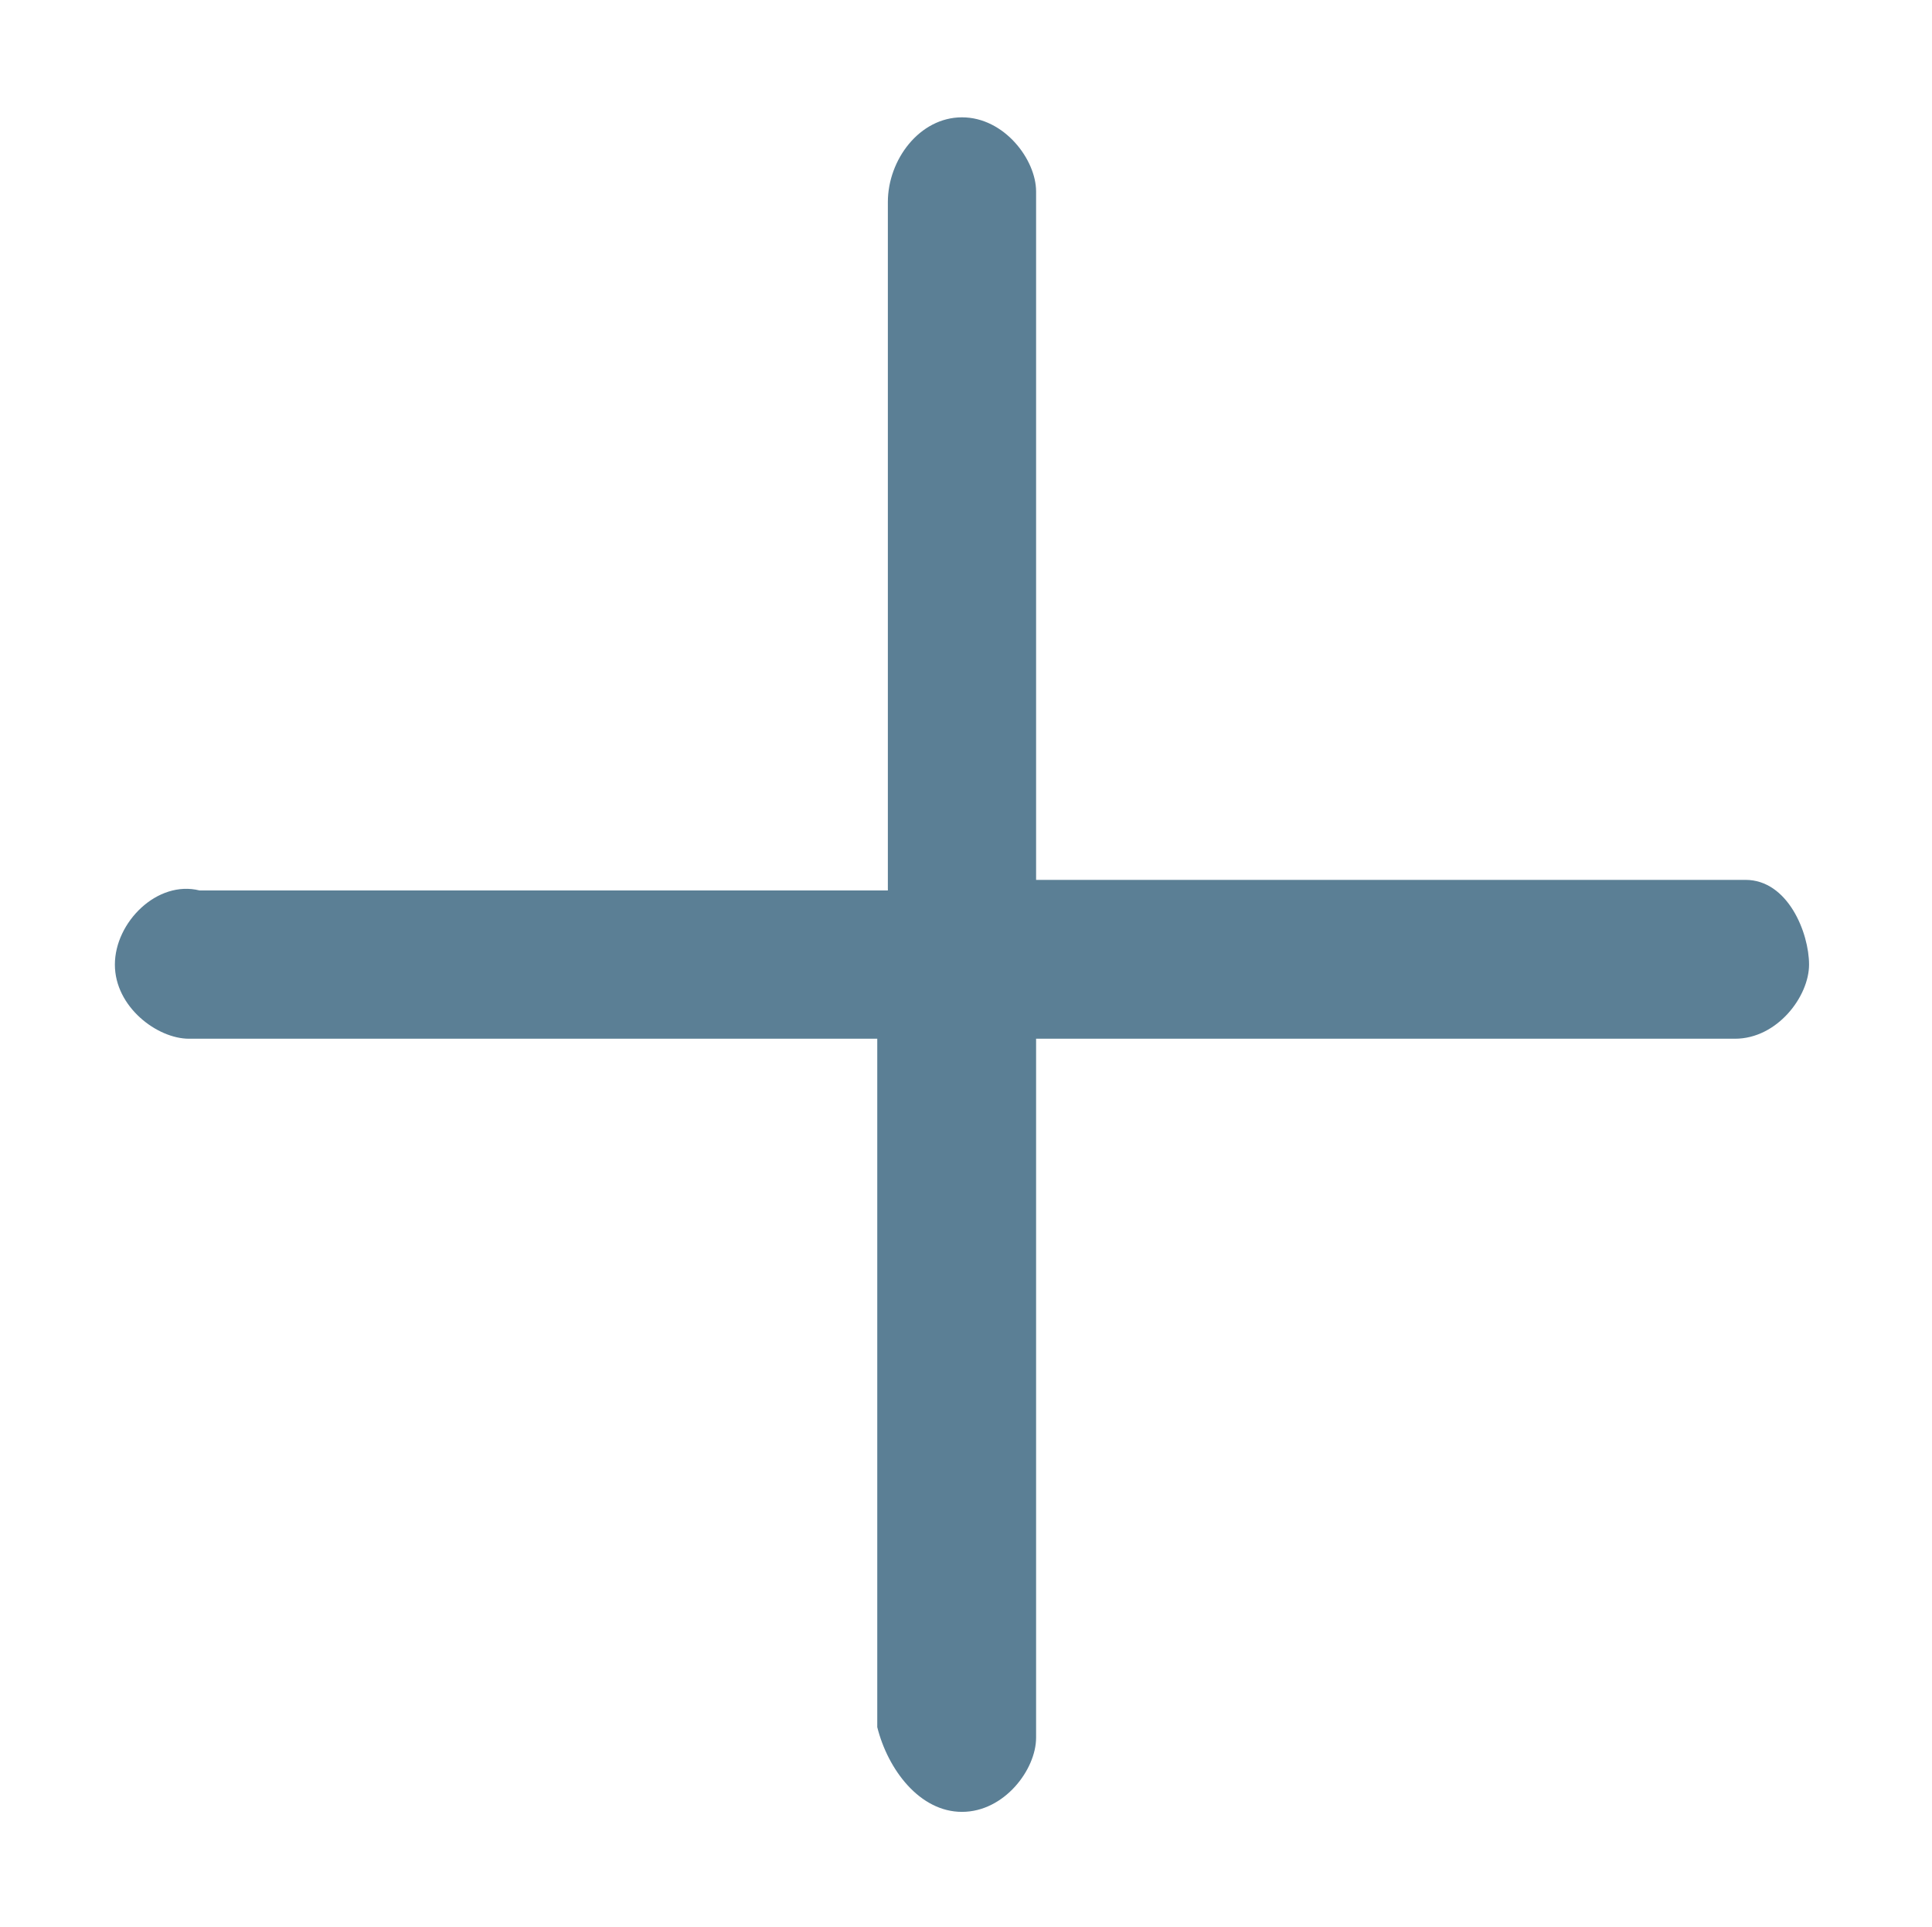 <?xml version="1.0" standalone="no"?><!DOCTYPE svg PUBLIC "-//W3C//DTD SVG 1.1//EN" "http://www.w3.org/Graphics/SVG/1.1/DTD/svg11.dtd"><svg t="1590732150976" class="icon" viewBox="0 0 1027 1024" version="1.1" xmlns="http://www.w3.org/2000/svg" p-id="4817" width="128.375" height="128" xmlns:xlink="http://www.w3.org/1999/xlink"><defs><style type="text/css"></style></defs><path d="M927.878 467.618h-377.118v-365.861c0-16.886-16.886-39.4-39.4-39.4-22.515 0-39.4 22.515-39.4 45.029v365.861H106.097c-22.515-5.629-45.029 16.886-45.029 39.4s22.515 39.4 39.4 39.4h365.861v365.861c5.629 22.515 22.515 45.029 45.029 45.029s39.4-22.515 39.4-39.4v-371.49h371.49c22.515 0 39.4-22.515 39.4-39.4s-11.257-45.029-33.772-45.029Z" fill="#5b7f95" p-id="4818"></path></svg>